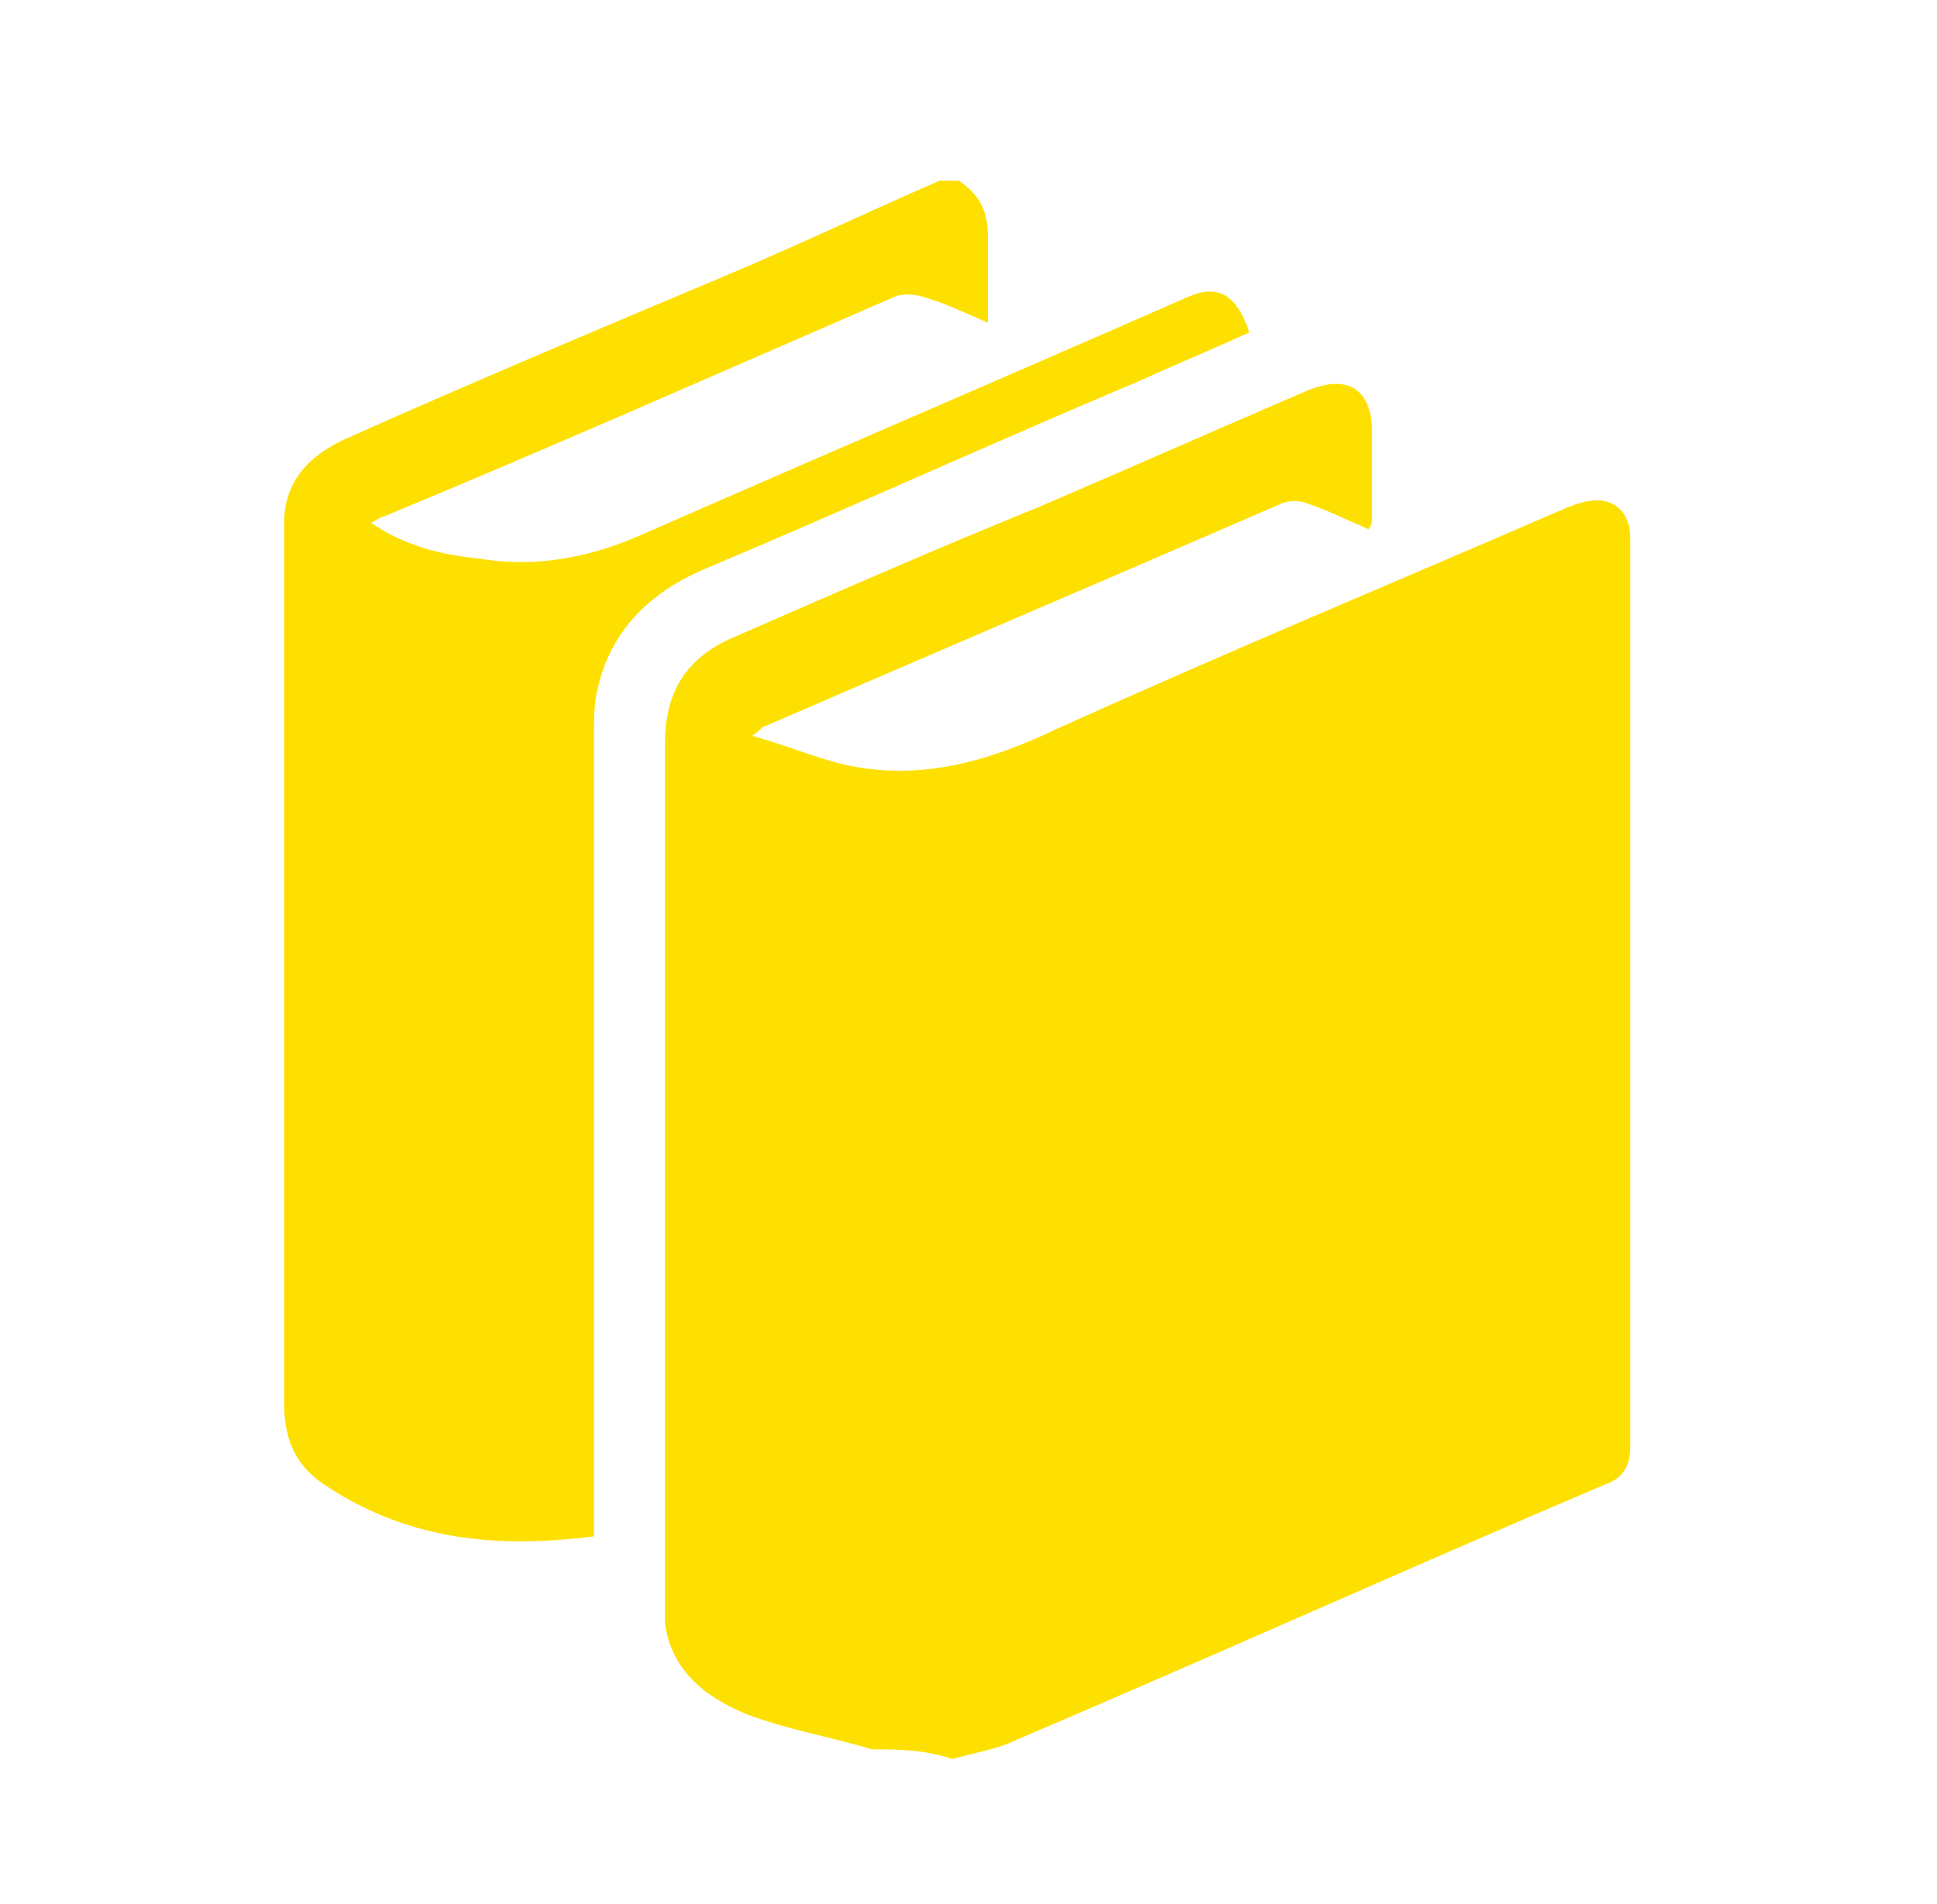 <?xml version="1.0" encoding="utf-8"?>
<!-- Generator: Adobe Illustrator 25.4.1, SVG Export Plug-In . SVG Version: 6.00 Build 0)  -->
<svg version="1.1" id="Layer_1" xmlns="http://www.w3.org/2000/svg" xmlns:xlink="http://www.w3.org/1999/xlink" x="0px" y="0px"
	 viewBox="0 0 60 59" style="enable-background:new 0 0 60 59;" xml:space="preserve">
<style type="text/css">
	.st0{fill:#FEE000;}
</style>
<g>
	<path class="st0" d="M27,54.2c-1.3-0.4-2.6-0.6-3.9-1.1c-1.2-0.5-2.3-1.3-2.5-2.8c0-0.3,0-0.6,0-0.8c0-8.8,0-17.7,0-26.5
		c0-1.6,0.7-2.6,2-3.2c3.2-1.4,6.4-2.8,9.6-4.1c2.8-1.2,5.5-2.4,8.3-3.6c1.2-0.5,2-0.1,2,1.3c0,0.9,0,1.8,0,2.7c0,0.1,0,0.1-0.1,0.3
		c-0.7-0.3-1.3-0.6-1.9-0.8c-0.2-0.1-0.6-0.1-0.8,0c-5.3,2.3-10.7,4.6-16,6.9c-0.1,0-0.1,0.1-0.4,0.3c1.1,0.3,2,0.7,2.9,0.9
		c2.3,0.5,4.4-0.1,6.5-1.1c5.3-2.4,10.6-4.6,15.9-6.9c0.1,0,0.2-0.1,0.3-0.1c0.9-0.3,1.6,0.1,1.6,1.1c0,3.5,0,7,0,10.5
		c0,5.9,0,11.7,0,17.6c0,0.6-0.2,1-0.8,1.2c-6.1,2.6-12.1,5.3-18.2,7.9c-0.6,0.3-1.3,0.4-2,0.6C28.6,54.2,27.8,54.2,27,54.2z"/>
	<path class="st0" d="M29.7,5.6c0.6,0.4,0.9,0.9,0.9,1.7c0,0.9,0,1.8,0,2.7c-0.7-0.3-1.3-0.6-2-0.8c-0.3-0.1-0.7-0.1-0.9,0
		c-5.3,2.3-10.5,4.6-15.8,6.8c-0.1,0-0.2,0.1-0.4,0.2c1,0.7,2.2,1,3.3,1.1c1.7,0.3,3.4,0,5-0.7c5.7-2.5,11.3-4.9,17-7.4
		c0.9-0.4,1.5-0.1,1.9,1.1c-1.1,0.5-2.3,1-3.4,1.5c-4.5,1.9-8.9,3.9-13.4,5.8c-1.7,0.7-3,1.9-3.4,3.8c-0.1,0.4-0.1,0.9-0.1,1.3
		c0,8,0,16,0,24c0,0.3,0,0.6,0,0.9c-3.1,0.4-5.9,0.1-8.5-1.7c-0.8-0.6-1.1-1.4-1.1-2.4c0-9.1,0-18.2,0-27.3c0-1.3,0.8-2.1,1.9-2.6
		c3.8-1.7,7.6-3.3,11.4-4.9c2.4-1,4.7-2.1,7-3.1C29.2,5.6,29.5,5.6,29.7,5.6z"/>
</g>
</svg>
